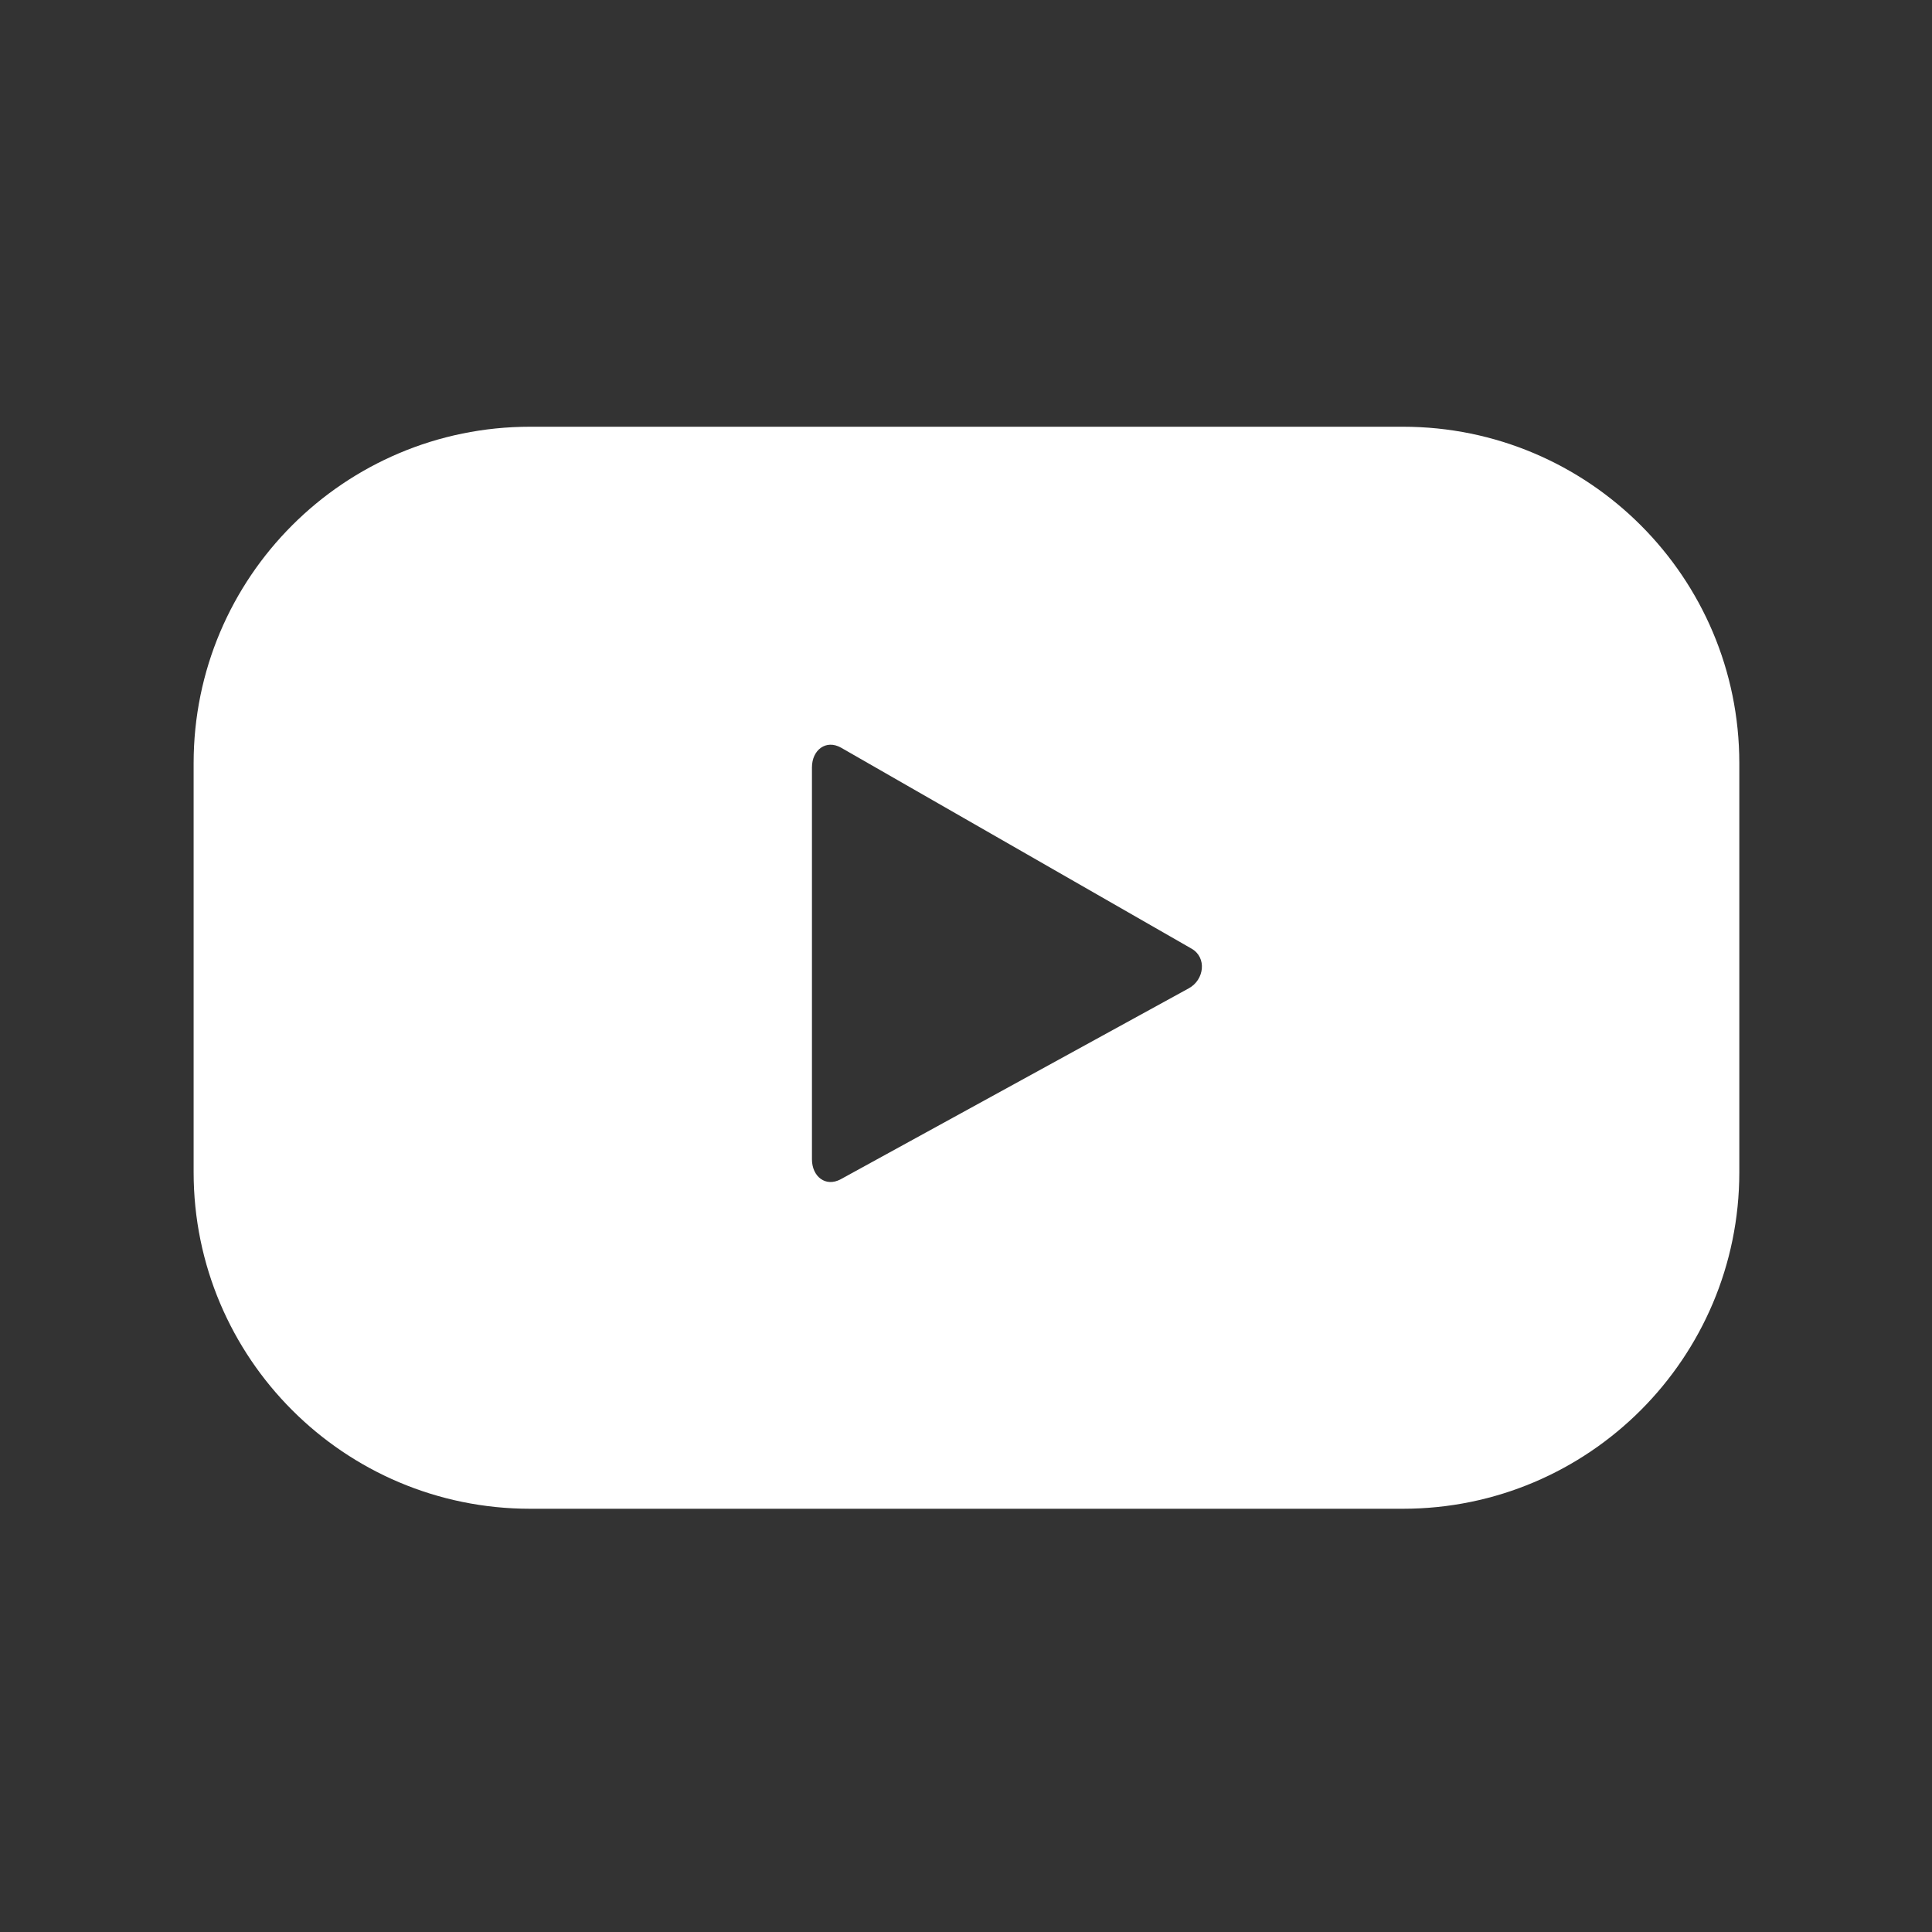 <?xml version="1.0" encoding="UTF-8" standalone="no"?>
<!DOCTYPE svg PUBLIC "-//W3C//DTD SVG 1.1//EN" "http://www.w3.org/Graphics/SVG/1.1/DTD/svg11.dtd">
<svg xmlns="http://www.w3.org/2000/svg" xmlns:xlink="http://www.w3.org/1999/xlink" xmlns:serif="http://www.serif.com/" width="1000px" height="1000px" version="1.1" xml:space="preserve" style="fill-rule:evenodd;clip-rule:evenodd;stroke-linejoin:round;stroke-miterlimit:2;">
    <rect width="100%" height="100%" fill="#333333" stroke="none"/>
    <g transform="matrix(2.367,0,0,2.367,-3716.26,-15885.4)">
        <path d="M1829.97,6927.32L1753.86,6969.07C1750.55,6970.85 1747.58,6968.46 1747.58,6964.69L1747.58,6879.01C1747.58,6875.2 1750.65,6872.82 1753.96,6874.7L1830.59,6918.64C1833.98,6920.57 1833.4,6925.46 1829.97,6927.32ZM1950.37,6878.09C1950.37,6837.45 1917.43,6804.51 1876.8,6804.51L1685.96,6804.51C1645.32,6804.51 1612.37,6837.45 1612.37,6878.09L1612.37,6967.53C1612.37,7008.17 1645.32,7041.12 1685.96,7041.12L1876.8,7041.12C1917.43,7041.12 1950.37,7008.17 1950.37,6967.53L1950.37,6878.09Z" style="fill:white;fill-rule:nonzero;"/>
    </g>
</svg>
